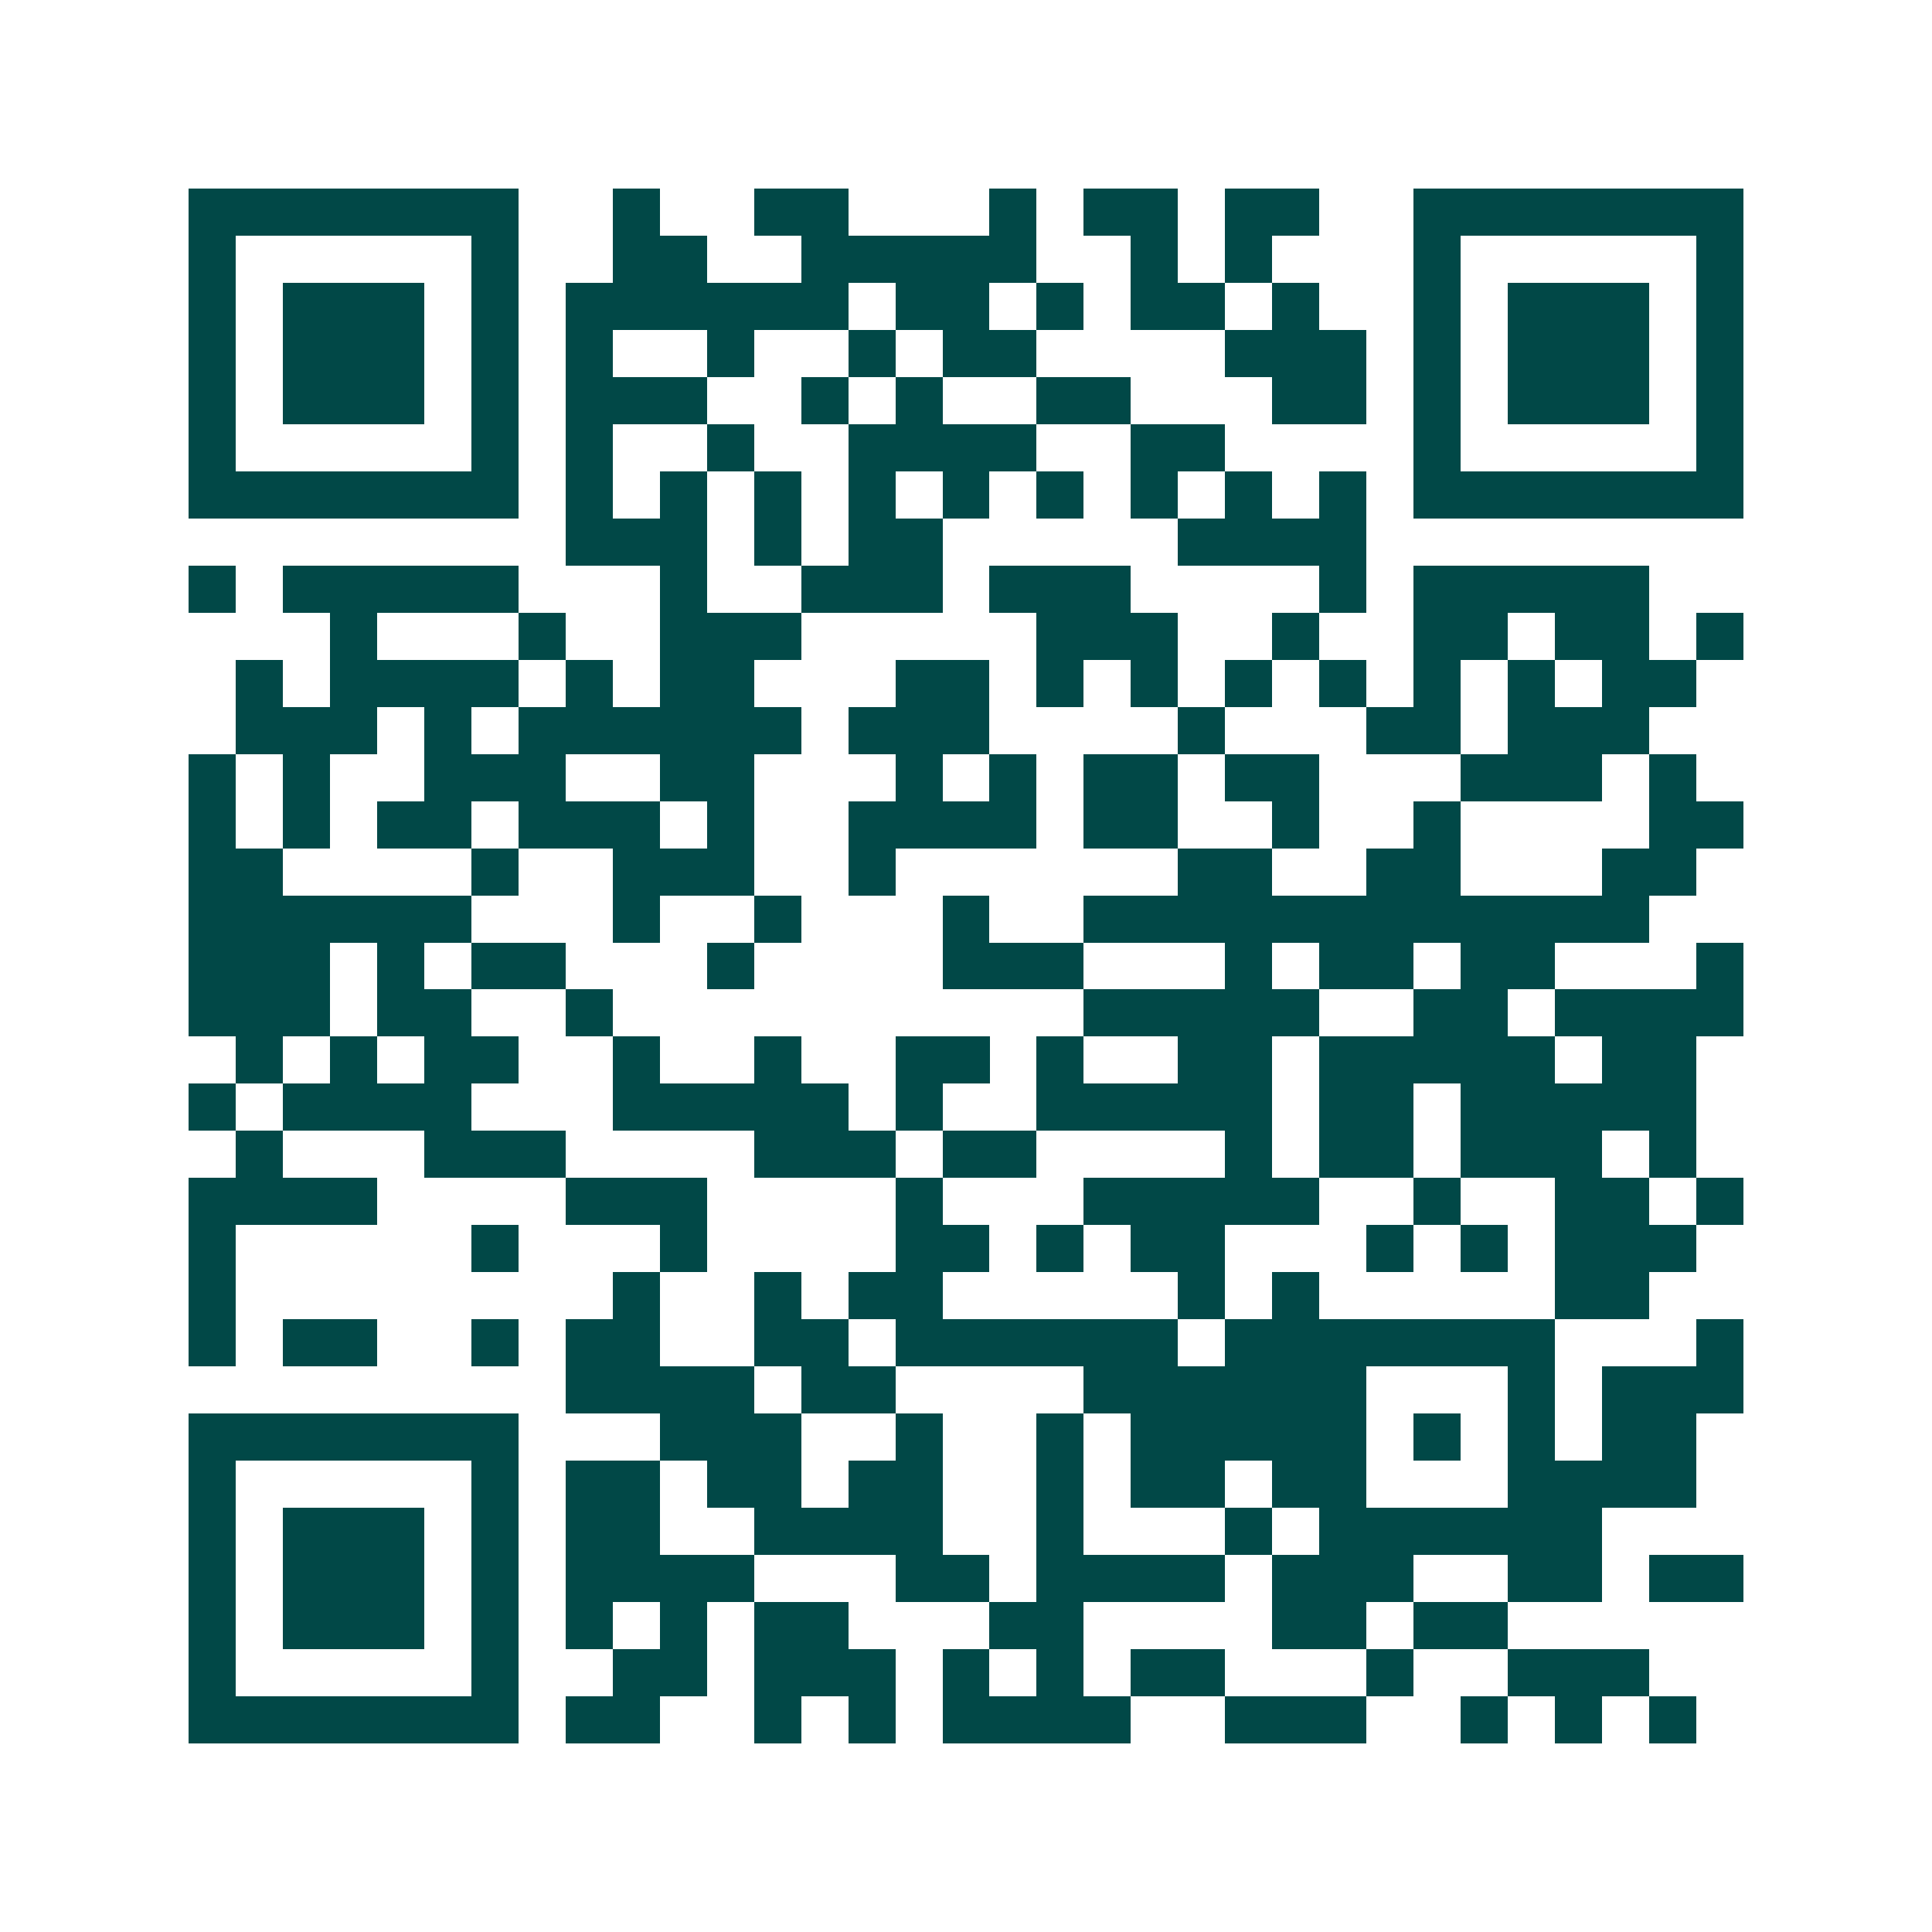 <svg xmlns="http://www.w3.org/2000/svg" width="200" height="200" viewBox="0 0 41 41" shape-rendering="crispEdges"><path fill="#ffffff" d="M0 0h41v41H0z"/><path stroke="#014847" d="M4 4.5h7m2 0h1m2 0h2m3 0h1m1 0h2m1 0h2m2 0h7M4 5.5h1m5 0h1m2 0h2m2 0h5m2 0h1m1 0h1m3 0h1m5 0h1M4 6.5h1m1 0h3m1 0h1m1 0h6m1 0h2m1 0h1m1 0h2m1 0h1m2 0h1m1 0h3m1 0h1M4 7.5h1m1 0h3m1 0h1m1 0h1m2 0h1m2 0h1m1 0h2m4 0h3m1 0h1m1 0h3m1 0h1M4 8.5h1m1 0h3m1 0h1m1 0h3m2 0h1m1 0h1m2 0h2m3 0h2m1 0h1m1 0h3m1 0h1M4 9.5h1m5 0h1m1 0h1m2 0h1m2 0h4m2 0h2m4 0h1m5 0h1M4 10.5h7m1 0h1m1 0h1m1 0h1m1 0h1m1 0h1m1 0h1m1 0h1m1 0h1m1 0h1m1 0h7M12 11.5h3m1 0h1m1 0h2m5 0h4M4 12.5h1m1 0h5m3 0h1m2 0h3m1 0h3m4 0h1m1 0h5M7 13.5h1m3 0h1m2 0h3m5 0h3m2 0h1m2 0h2m1 0h2m1 0h1M5 14.5h1m1 0h4m1 0h1m1 0h2m3 0h2m1 0h1m1 0h1m1 0h1m1 0h1m1 0h1m1 0h1m1 0h2M5 15.5h3m1 0h1m1 0h6m1 0h3m4 0h1m3 0h2m1 0h3M4 16.5h1m1 0h1m2 0h3m2 0h2m3 0h1m1 0h1m1 0h2m1 0h2m3 0h3m1 0h1M4 17.5h1m1 0h1m1 0h2m1 0h3m1 0h1m2 0h4m1 0h2m2 0h1m2 0h1m4 0h2M4 18.5h2m4 0h1m2 0h3m2 0h1m6 0h2m2 0h2m3 0h2M4 19.5h6m3 0h1m2 0h1m3 0h1m2 0h12M4 20.5h3m1 0h1m1 0h2m3 0h1m4 0h3m3 0h1m1 0h2m1 0h2m3 0h1M4 21.5h3m1 0h2m2 0h1m10 0h5m2 0h2m1 0h4M5 22.5h1m1 0h1m1 0h2m2 0h1m2 0h1m2 0h2m1 0h1m2 0h2m1 0h5m1 0h2M4 23.5h1m1 0h4m3 0h5m1 0h1m2 0h5m1 0h2m1 0h5M5 24.5h1m3 0h3m4 0h3m1 0h2m4 0h1m1 0h2m1 0h3m1 0h1M4 25.5h4m4 0h3m4 0h1m3 0h5m2 0h1m2 0h2m1 0h1M4 26.5h1m5 0h1m3 0h1m4 0h2m1 0h1m1 0h2m3 0h1m1 0h1m1 0h3M4 27.5h1m8 0h1m2 0h1m1 0h2m5 0h1m1 0h1m5 0h2M4 28.5h1m1 0h2m2 0h1m1 0h2m2 0h2m1 0h6m1 0h7m3 0h1M12 29.5h4m1 0h2m4 0h6m3 0h1m1 0h3M4 30.5h7m3 0h3m2 0h1m2 0h1m1 0h5m1 0h1m1 0h1m1 0h2M4 31.5h1m5 0h1m1 0h2m1 0h2m1 0h2m2 0h1m1 0h2m1 0h2m3 0h4M4 32.5h1m1 0h3m1 0h1m1 0h2m2 0h4m2 0h1m3 0h1m1 0h6M4 33.5h1m1 0h3m1 0h1m1 0h4m3 0h2m1 0h4m1 0h3m2 0h2m1 0h2M4 34.5h1m1 0h3m1 0h1m1 0h1m1 0h1m1 0h2m3 0h2m4 0h2m1 0h2M4 35.5h1m5 0h1m2 0h2m1 0h3m1 0h1m1 0h1m1 0h2m3 0h1m2 0h3M4 36.5h7m1 0h2m2 0h1m1 0h1m1 0h4m2 0h3m2 0h1m1 0h1m1 0h1"/></svg>
